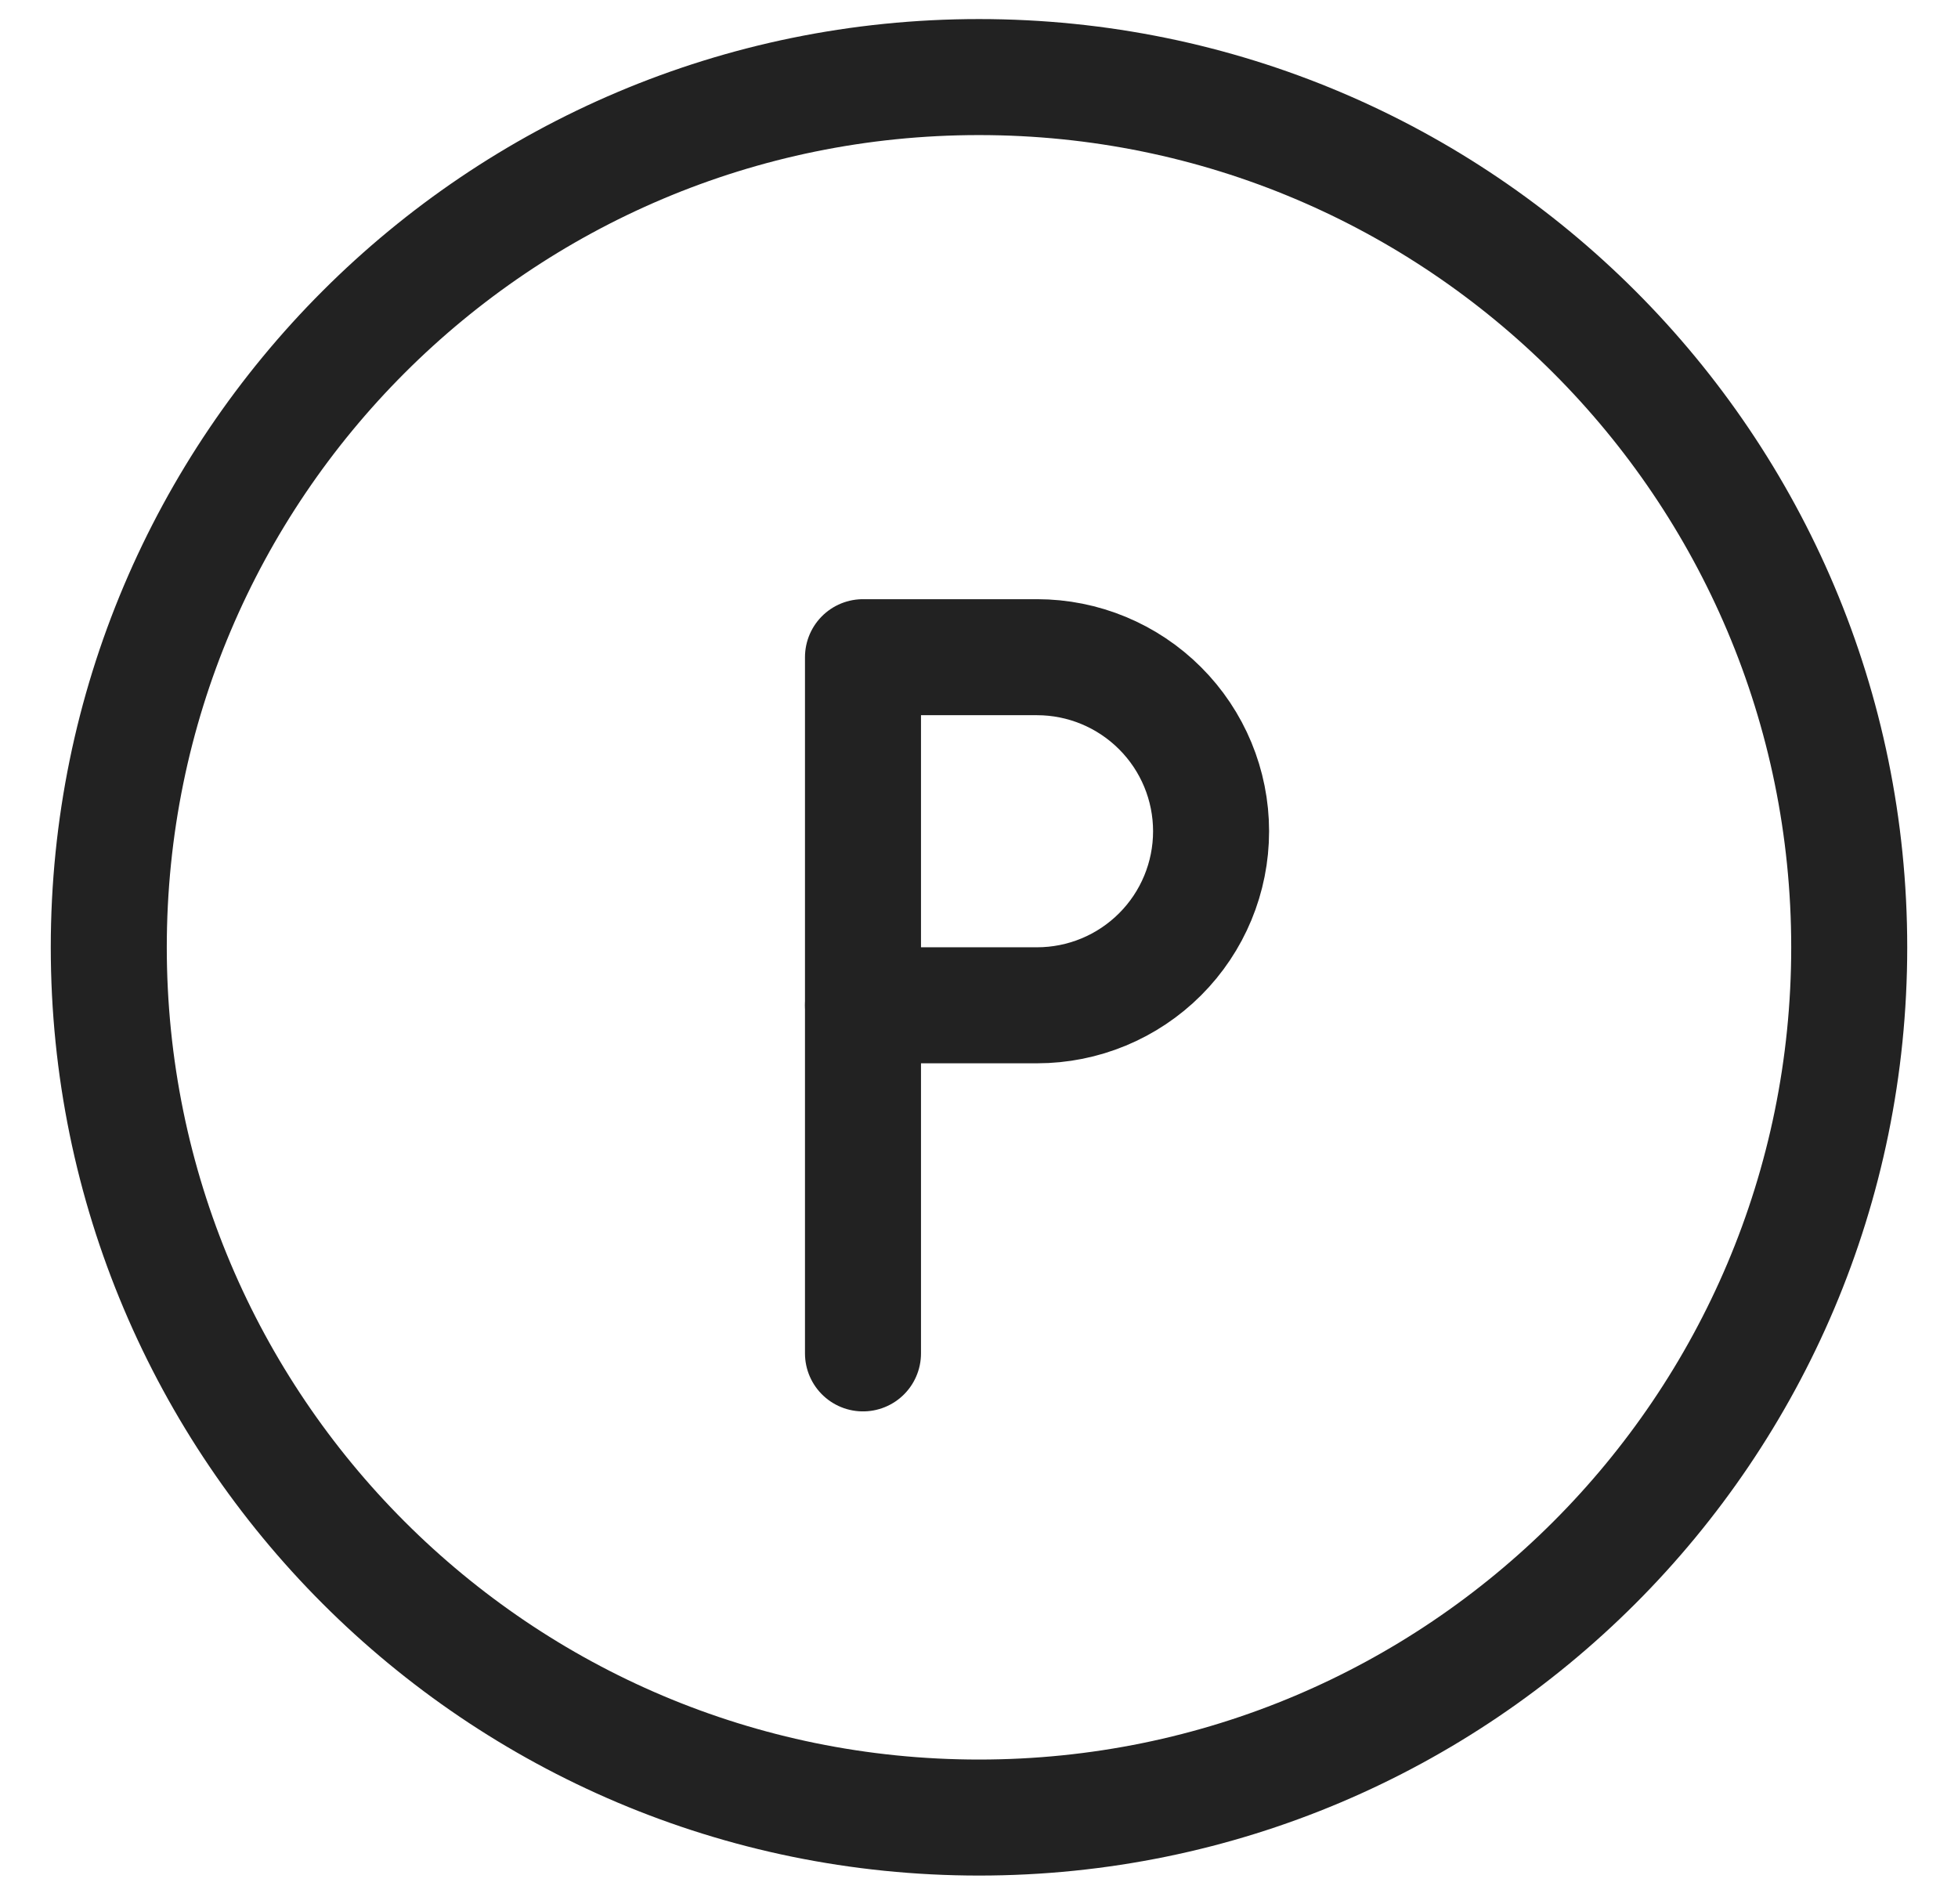 <svg width="36" height="35" viewBox="0 0 36 35" fill="none" xmlns="http://www.w3.org/2000/svg">
<path d="M18 33.417C26.837 33.417 34 26.253 34 17.417C34 8.58 26.837 1.417 18 1.417C9.163 1.417 2 8.58 2 17.417C2 26.253 9.163 33.417 18 33.417Z" stroke="#222222" stroke-width="2.133" stroke-linecap="round" stroke-linejoin="round"/>
<path d="M22.267 15.283C22.267 16.132 21.93 16.946 21.329 17.546C20.729 18.146 19.915 18.483 19.067 18.483H15.867V12.083H19.067C19.915 12.083 20.729 12.421 21.329 13.021C21.93 13.621 22.267 14.435 22.267 15.283Z" stroke="#222222" stroke-width="2.133" stroke-linecap="round" stroke-linejoin="round"/>
<path d="M15.867 24.883V18.483" stroke="#222222" stroke-width="2.133" stroke-linecap="round" stroke-linejoin="round"/>
</svg>
